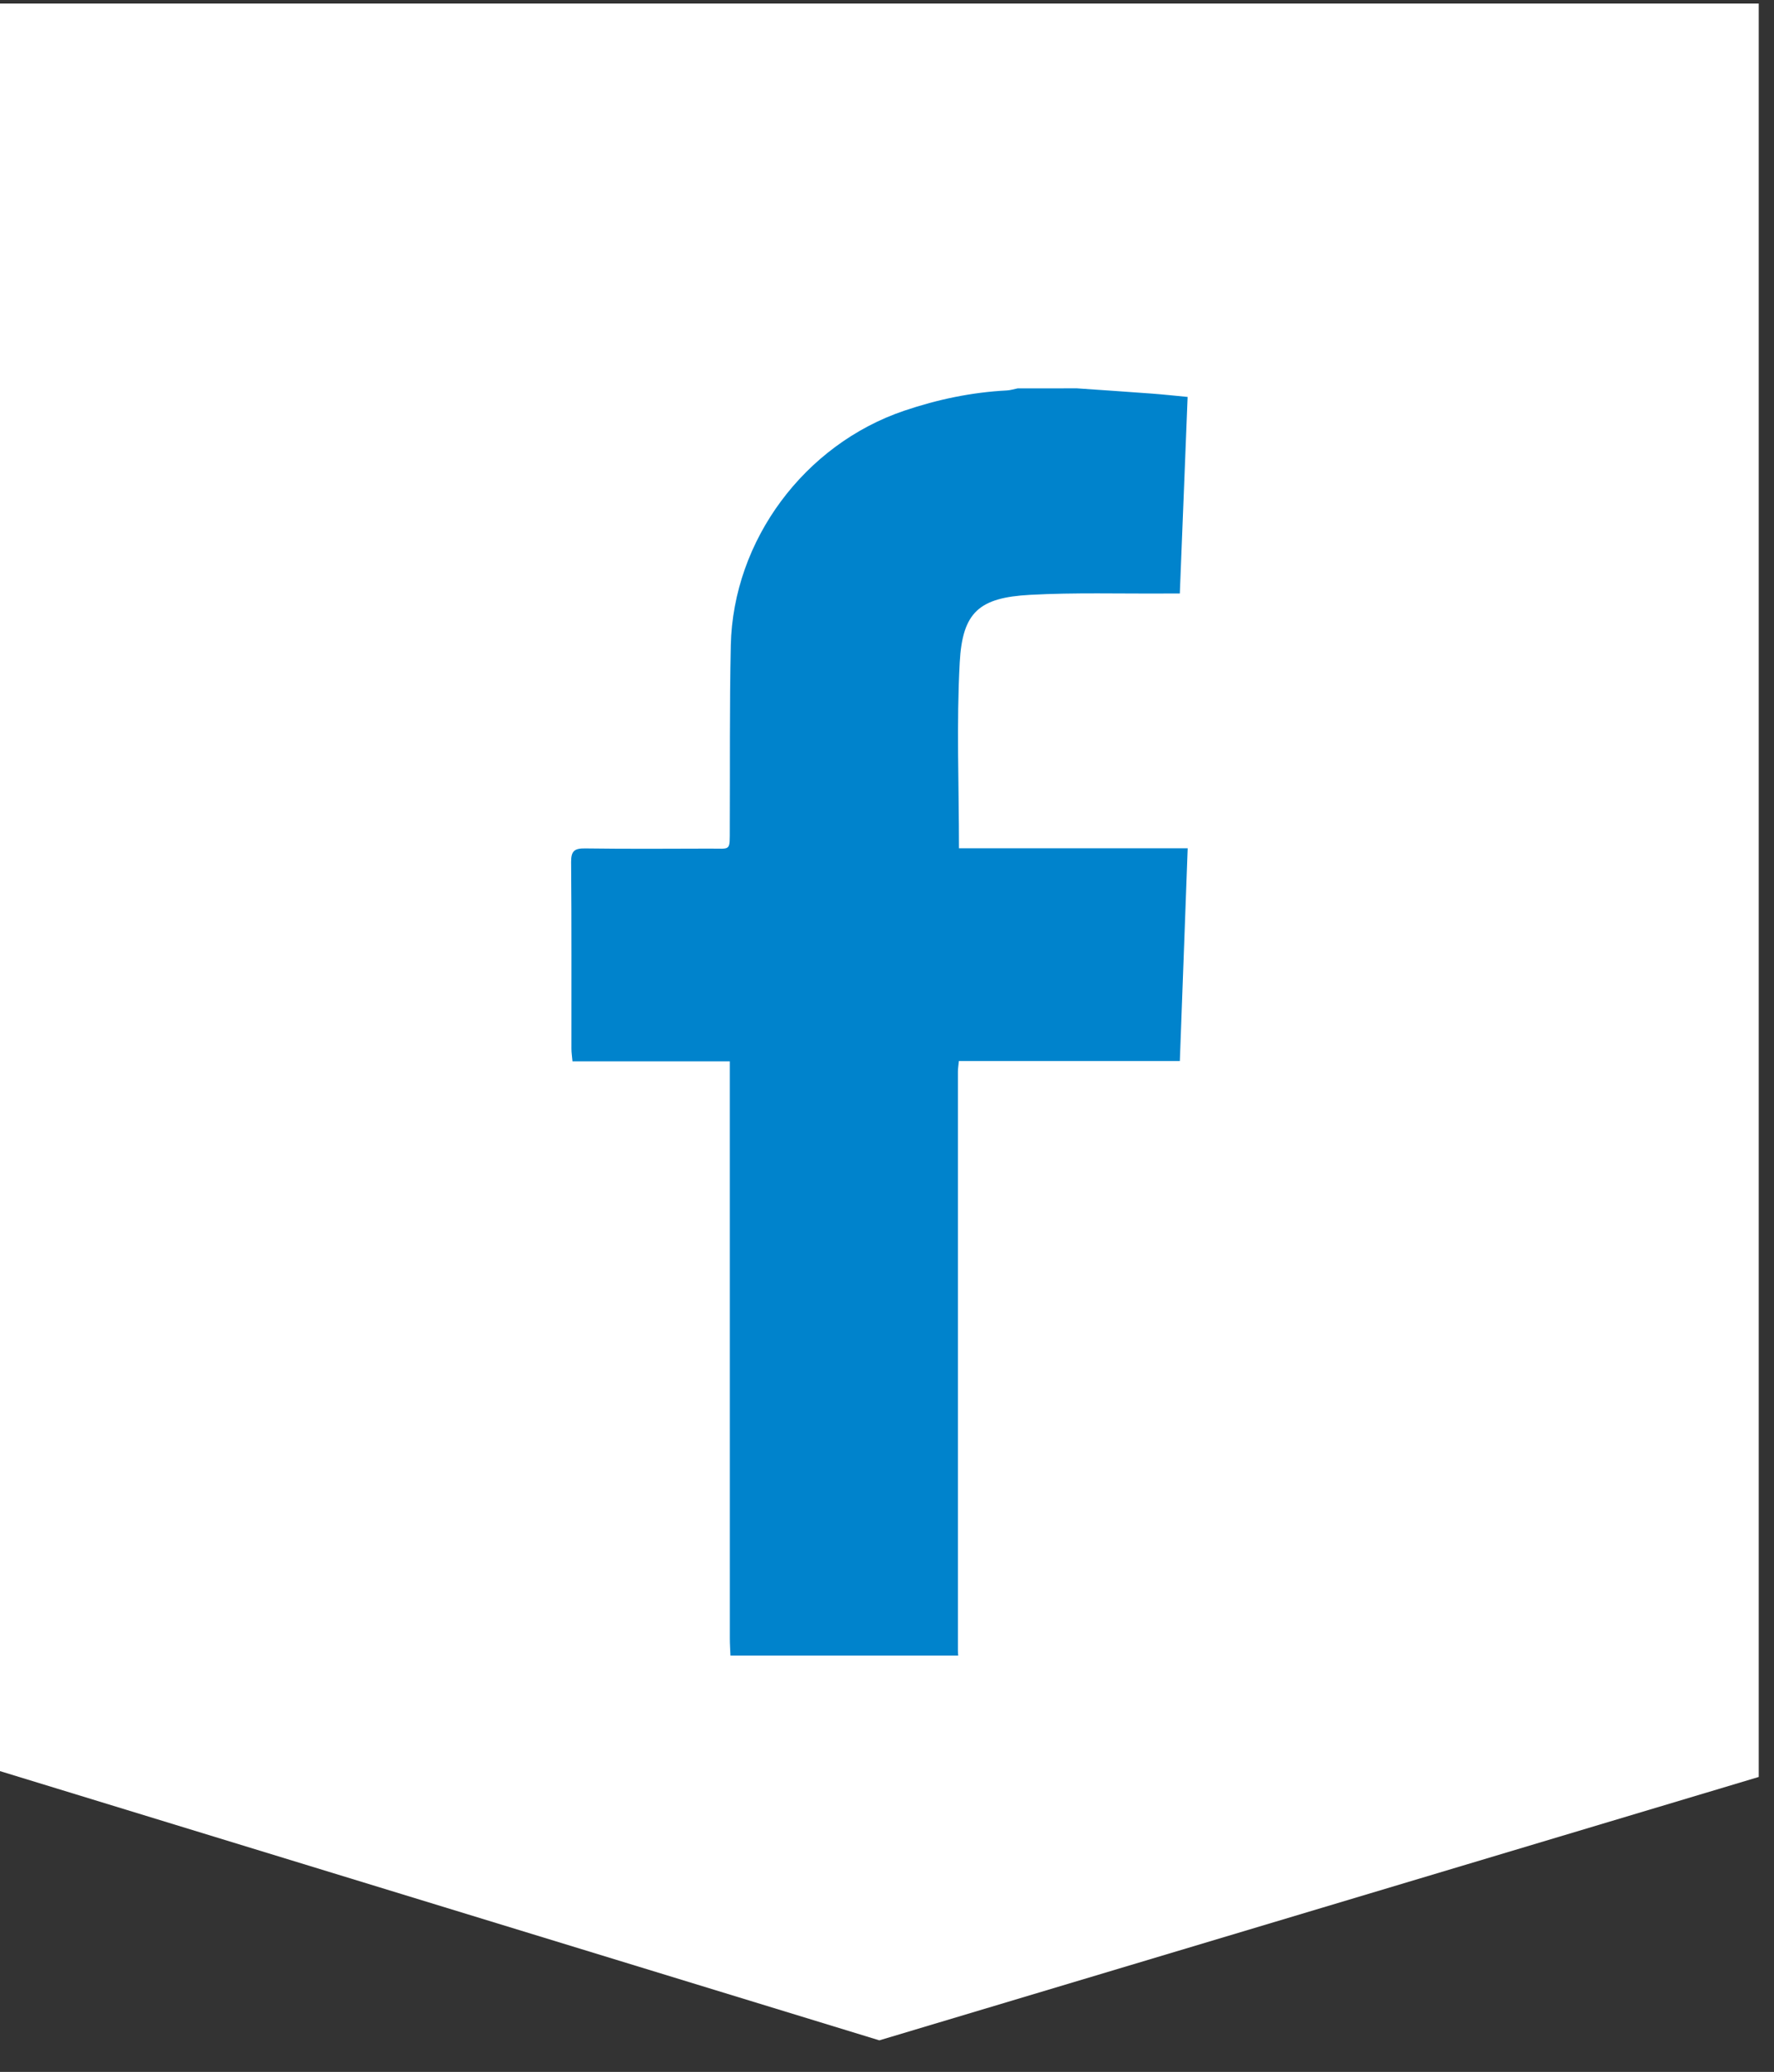<?xml version="1.0" encoding="utf-8"?>
<!-- Generator: Adobe Illustrator 16.0.2, SVG Export Plug-In . SVG Version: 6.00 Build 0)  -->
<!DOCTYPE svg PUBLIC "-//W3C//DTD SVG 1.1//EN" "http://www.w3.org/Graphics/SVG/1.1/DTD/svg11.dtd">
<svg version="1.1" id="Layer_1" xmlns="http://www.w3.org/2000/svg" xmlns:xlink="http://www.w3.org/1999/xlink" x="0px" y="0px"
	 width="75.774px" height="88.5px" viewBox="11.636 15 75.774 88.5" enable-background="new 11.636 15 75.774 88.5"
	 xml:space="preserve">
<rect x="11.636" y="15" width="75.774" height="88.5" fill="#333333" stroke="none"/>
<path display="none" fill="#2C15FF" d="M99.047,0c-0.02,4.135-0.05,8.261-0.07,12.396c-0.119,18.642-0.299,37.284-0.309,55.917
	c-0.01,3.383-1.105,5.899-3.656,8.28c-14.308,13.351-28.556,26.769-42.613,40.359c-2.949,2.833-4.653,2.659-7.442-0.106
	C31.604,103.678,18.154,90.617,4.534,77.711C1.236,74.588-0.03,71.35,0,66.924C0.16,44.62,0.31,22.305,0.459,0H99.047z"/>
<g display="none">
	<path display="inline" fill="#0083CC" d="M54.773,34h8.75V23.5h-8.75c-6.753,0-12.25,5.495-12.25,12.248v5.25h-7V51.5h6.999v28
		h10.5v-28h8.75l1.75-10.501h-10.5v-5.25C53.023,34.8,53.825,34,54.773,34L54.773,34L54.773,34z"/>
</g>
<polygon fill="#FFFFFF" points="11.636,15.152 86.758,15.152 86.758,90.902 49.196,102.152 11.636,90.652 "/>
<g display="none">
	<path display="inline" fill="#0083CC" d="M54.211,44.375h7.188V35.75h-7.188c-5.548,0-10.063,4.514-10.063,10.062v4.313h-5.75
		v8.625h5.749v23h8.626v-23h7.188l1.438-8.625h-8.625v-4.313C52.773,45.032,53.432,44.375,54.211,44.375L54.211,44.375
		L54.211,44.375z"/>
</g>
<g display="none">
	<path fill="#FFFFFF" d="M57.394,30.593c6.722,0,13.444,0,20.167,0c0,18.605,0,37.208,0,55.813c-12.536,0-25.073,0-37.609,0
		c0.123-0.027,0.245-0.07,0.368-0.076c2.038-0.11,4.045-0.431,5.993-1.038c3.631-1.134,6.778-3.01,8.878-6.281
		c2.215-3.445,2.672-7.131,1.095-10.96c-0.826-2.01-2.298-3.567-3.927-4.949c-1.314-1.118-2.724-2.116-4.068-3.196
		c-0.673-0.543-1.191-1.221-1.363-2.105c-0.359-1.871,0.481-3.228,1.88-4.34c0.808-0.643,1.645-1.258,2.418-1.942
		c1.414-1.248,2.682-2.639,3.33-4.446c1.636-4.563,0.615-8.558-2.703-12.018c-0.359-0.374-0.748-0.719-1.223-1.172
		c0.297,0,0.472,0,0.646,0c0.979,0,1.96,0.011,2.941-0.009c0.192-0.004,0.447-0.079,0.563-0.213
		C55.667,32.651,56.525,31.618,57.394,30.593z M64.724,58.855c0,2.374,0,4.702,0,7.017c1.609,0,3.144,0,4.734,0
		c0-2.357,0-4.675,0-7.05c2.374,0,4.688,0,6.989,0c0-1.592,0-3.123,0-4.689c-2.347,0-4.647,0-7.03,0c0-2.365,0-4.693,0-7.016
		c-1.611,0-3.141,0-4.724,0c0,2.361,0,4.677,0,7.048c-2.371,0-4.684,0-6.991,0c0,1.585,0,3.116,0,4.69
		C60.05,58.855,62.349,58.855,64.724,58.855z"/>
	<path display="inline" fill="#0083CC" d="M57.394,30.593c-0.868,1.025-1.727,2.058-2.613,3.066
		c-0.116,0.135-0.371,0.209-0.563,0.213c-0.981,0.02-1.962,0.009-2.941,0.009c-0.175,0-0.35,0-0.646,0
		c0.475,0.454,0.863,0.798,1.223,1.171c3.318,3.461,4.339,7.456,2.703,12.019c-0.648,1.807-1.916,3.198-3.33,4.446
		c-0.774,0.684-1.61,1.299-2.418,1.942c-1.398,1.113-2.239,2.469-1.88,4.34c0.172,0.884,0.69,1.562,1.363,2.105
		c1.345,1.079,2.754,2.078,4.068,3.196c1.628,1.382,3.101,2.939,3.927,4.949c1.577,3.829,1.12,7.514-1.095,10.96
		c-2.1,3.271-5.247,5.147-8.878,6.281c-1.948,0.607-3.955,0.928-5.993,1.038c-0.123,0.006-0.245,0.049-0.368,0.076
		c-1.126,0-2.252,0-3.38,0c-0.843-0.11-1.689-0.2-2.53-0.335c-3.004-0.479-5.79-1.467-8.124-3.516
		c-3.35-2.943-4.064-7.801-1.705-11.563c1.263-2.016,3.038-3.444,5.116-4.523c3.114-1.623,6.476-2.408,9.933-2.847
		c0.912-0.119,1.829-0.197,2.898-0.308c-2.369-2.33-2.788-4.886-1.16-7.777c-0.936,0-1.733,0.029-2.529-0.006
		c-2.83-0.126-5.37-1.029-7.476-2.972c-3.921-3.62-4.649-8.899-2.617-13.652c1.83-4.286,5.237-6.696,9.671-7.757
		c1.124-0.269,2.285-0.376,3.43-0.558C46.783,30.593,52.087,30.593,57.394,30.593z M41.932,83.114
		c2.474-0.01,5.158-0.533,7.539-2.182c3.68-2.551,4.626-7.666,0.854-10.905c-1.663-1.43-3.455-2.709-5.208-4.029
		c-0.238-0.181-0.592-0.308-0.883-0.294c-1.647,0.081-3.299,0.163-4.938,0.337c-2.252,0.239-4.416,0.783-6.37,2.021
		c-2.281,1.451-3.722,3.4-3.748,6.181c-0.03,3.315,1.69,5.572,4.505,7.087C36.141,82.65,38.823,83.045,41.932,83.114z
		 M49.184,45.903c-0.039-2.554-1.104-5.99-2.615-8.32c-0.909-1.404-1.991-2.634-3.457-3.479c-3.191-1.835-7.557-0.942-9.084,3.031
		c-0.686,1.779-0.735,3.616-0.499,5.469c0.381,2.989,1.347,5.747,3.296,8.102c2.176,2.634,5.445,3.439,8.523,2.015
		C48.167,51.416,49.147,48.998,49.184,45.903z"/>
	<path fill="#FFFFFF" d="M41.478,30.593c-1.145,0.182-2.306,0.289-3.43,0.558c-4.434,1.061-7.841,3.471-9.671,7.757
		c-2.032,4.752-1.304,10.032,2.617,13.652c2.105,1.943,4.646,2.845,7.476,2.972c0.796,0.035,1.594,0.005,2.529,0.005
		c-1.628,2.893-1.209,5.446,1.16,7.778c-1.069,0.11-1.986,0.188-2.898,0.308c-3.457,0.438-6.818,1.224-9.933,2.847
		c-2.078,1.079-3.855,2.508-5.116,4.523c-2.359,3.763-1.645,8.62,1.705,11.563c2.334,2.049,5.12,3.037,8.124,3.516
		c0.841,0.135,1.688,0.225,2.53,0.335c-4.941,0-9.883,0-14.825,0c0-18.605,0-37.208,0-55.813
		C28.324,30.593,34.9,30.593,41.478,30.593z"/>
	<path display="inline" fill="#0083CC" d="M64.724,58.855c-2.375,0-4.674,0-7.021,0c0-1.575,0-3.105,0-4.69c2.308,0,4.62,0,6.991,0
		c0-2.371,0-4.687,0-7.048c1.583,0,3.112,0,4.724,0c0,2.323,0,4.651,0,7.016c2.383,0,4.684,0,7.03,0c0,1.566,0,3.098,0,4.689
		c-2.302,0-4.615,0-6.989,0c0,2.375,0,4.692,0,7.05c-1.591,0-3.125,0-4.734,0C64.724,63.558,64.724,61.229,64.724,58.855z"/>
	<path fill="#FFFFFF" d="M41.932,83.114c-3.108-0.069-5.791-0.464-8.25-1.784c-2.814-1.515-4.535-3.771-4.505-7.087
		c0.026-2.78,1.467-4.729,3.748-6.181c1.954-1.242,4.118-1.782,6.37-2.021c1.64-0.174,3.291-0.256,4.938-0.337
		c0.291-0.014,0.645,0.113,0.883,0.294c1.753,1.32,3.545,2.6,5.208,4.029c3.772,3.239,2.825,8.354-0.854,10.905
		C47.09,82.581,44.405,83.104,41.932,83.114z"/>
	<path fill="#FFFFFF" d="M49.184,45.903c-0.036,3.095-1.017,5.513-3.836,6.819c-3.077,1.424-6.348,0.619-8.523-2.015
		c-1.949-2.355-2.915-5.114-3.296-8.102c-0.236-1.853-0.187-3.69,0.499-5.469c1.53-3.973,5.893-4.866,9.084-3.031
		c1.466,0.844,2.548,2.075,3.457,3.479C48.079,39.913,49.145,43.349,49.184,45.903z"/>
</g>
<g display="none">
	<path display="inline" fill="#0083CC" d="M54.602,53.439l17.403-20.374h-5.299L52.208,50.042L40.261,33.065H23.438l19.548,27.773
		l-19.73,23.096h5.298l16.825-19.696l13.863,19.696h16.819L54.602,53.439z M31.552,37.304h6.496l29.899,42.391h-6.495L31.552,37.304
		z"/>
</g>
<path fill-rule="evenodd" clip-rule="evenodd" fill="#0083CC" d="M57.637,31.588c1.068,0.074,2.139,0.145,3.207,0.225
	c0.488,0.037,0.977,0.09,1.52,0.142c-0.109,2.791-0.221,5.56-0.334,8.397c-0.236,0-0.441-0.001-0.646,0
	c-1.918,0.012-3.842-0.048-5.756,0.057c-2.166,0.118-2.881,0.736-2.998,2.88c-0.143,2.614-0.033,5.241-0.033,7.945
	c3.238,0,6.482,0,9.77,0c-0.113,3.066-0.225,6.049-0.336,9.087c-3.16,0-6.285,0-9.438,0c-0.018,0.19-0.041,0.325-0.041,0.461
	c0,8.241,0,16.483,0,24.726c0,0.07,0.008,0.14,0.012,0.21c-3.244,0-6.486,0-9.728,0c-0.009-0.245-0.027-0.491-0.027-0.736
	c-0.001-7.961-0.001-15.922-0.001-23.882c0-0.241,0-0.483,0-0.766c-2.271,0-4.467,0-6.719,0c-0.018-0.203-0.045-0.37-0.045-0.537
	c-0.003-2.659,0.01-5.318-0.013-7.978c-0.004-0.481,0.154-0.585,0.604-0.579c1.778,0.024,3.558,0.014,5.336,0.008
	c0.899-0.003,0.831,0.132,0.836-0.861c0.013-2.606-0.013-5.214,0.044-7.819c0.098-4.496,3.151-8.583,7.406-10.024
	c1.426-0.483,2.879-0.788,4.383-0.866c0.154-0.008,0.307-0.058,0.461-0.088C55.945,31.588,56.791,31.588,57.637,31.588z"/>
</svg>
